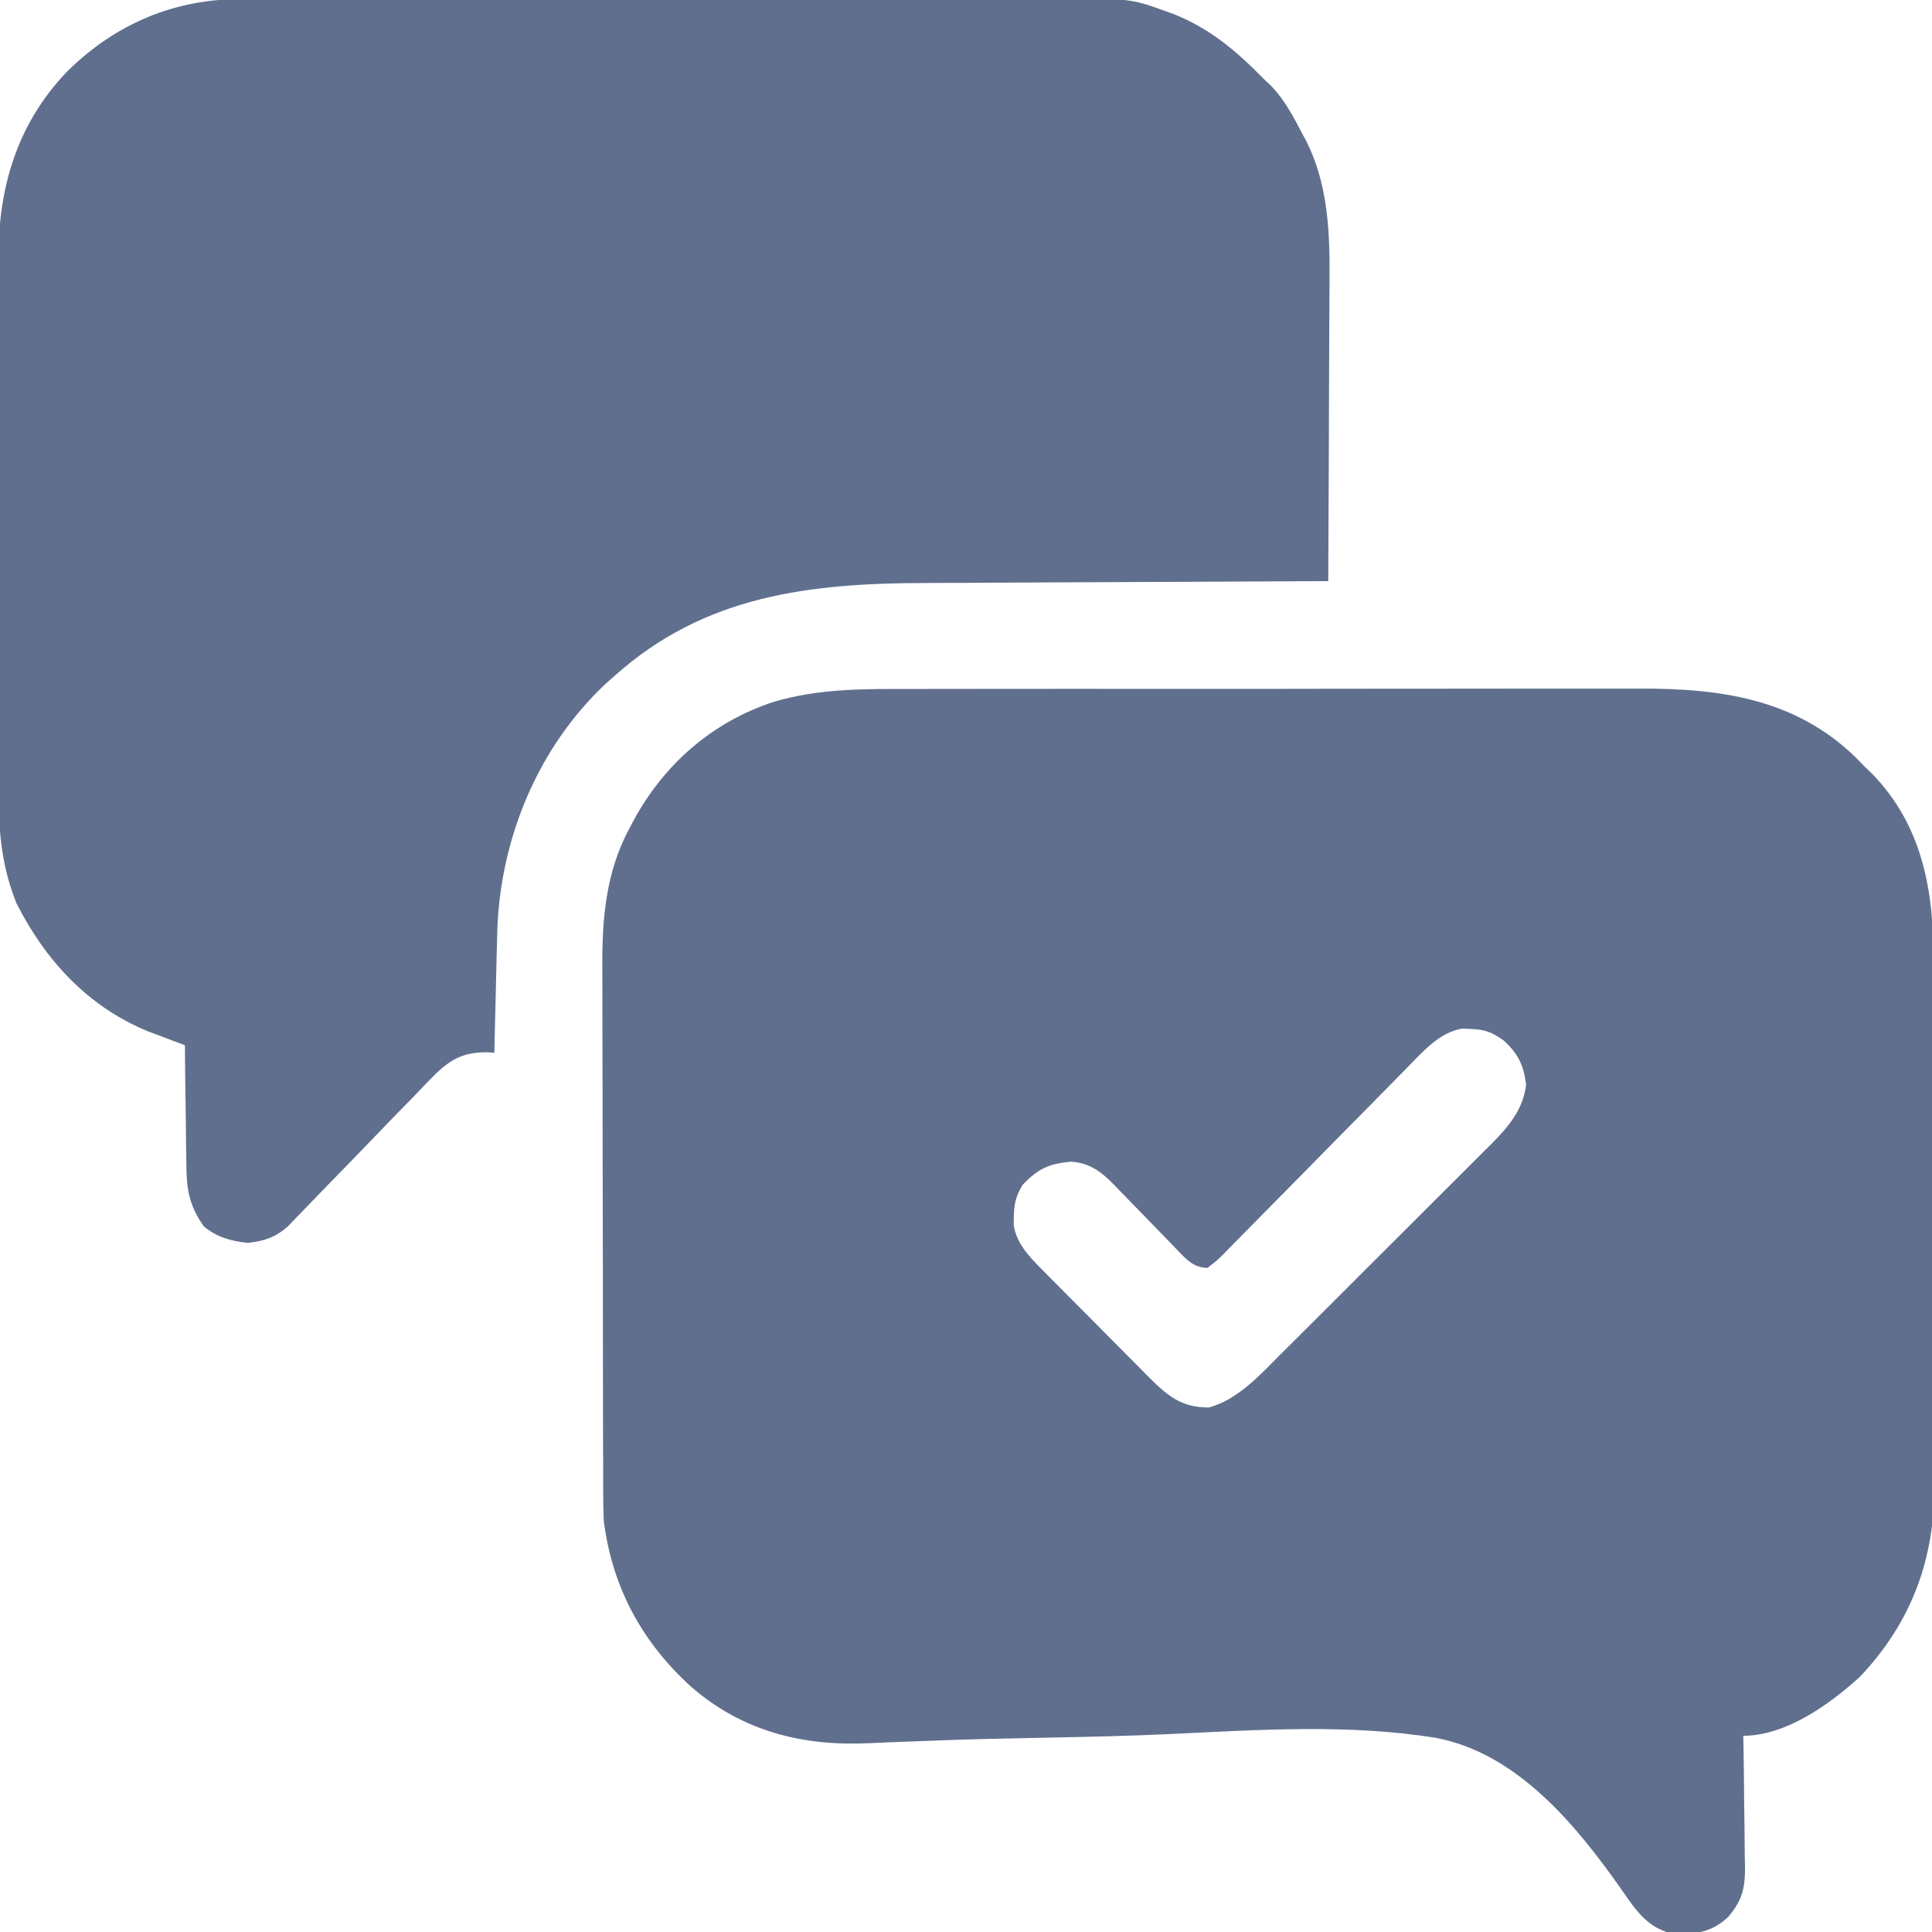 <svg width="48" height="48" viewBox="0 0 48 48" fill="none" xmlns="http://www.w3.org/2000/svg">
<g id="Simplification" clip-path="url(#clip0_415_806)">
<path id="Vector" d="M22.679 17.118C22.894 17.118 23.108 17.117 23.323 17.116C23.903 17.115 24.483 17.115 25.064 17.115C25.549 17.116 26.035 17.115 26.521 17.114C27.733 17.113 28.945 17.113 30.157 17.115C31.206 17.116 32.255 17.114 33.304 17.112C34.386 17.11 35.467 17.109 36.548 17.11C37.153 17.11 37.758 17.11 38.364 17.108C38.934 17.107 39.503 17.107 40.073 17.109C40.281 17.109 40.489 17.109 40.697 17.108C42.705 17.099 44.594 17.346 46.103 18.816C46.206 18.922 46.206 18.922 46.312 19.031C46.379 19.096 46.445 19.16 46.514 19.226C47.772 20.523 48.043 22.143 48.039 23.879C48.04 24.034 48.041 24.189 48.042 24.344C48.044 24.761 48.044 25.178 48.044 25.595C48.044 25.945 48.045 26.295 48.045 26.645C48.047 27.471 48.048 28.298 48.047 29.124C48.046 29.973 48.048 30.822 48.052 31.671C48.055 32.403 48.056 33.135 48.056 33.867C48.055 34.303 48.056 34.739 48.058 35.174C48.06 35.585 48.06 35.995 48.058 36.405C48.058 36.554 48.058 36.704 48.06 36.853C48.075 38.707 47.504 40.297 46.206 41.662C45.45 42.35 44.367 43.125 43.312 43.125C43.315 43.241 43.316 43.358 43.318 43.477C43.325 43.91 43.33 44.343 43.333 44.776C43.335 44.964 43.337 45.151 43.341 45.338C43.345 45.607 43.347 45.877 43.349 46.146C43.351 46.23 43.353 46.313 43.355 46.398C43.355 46.919 43.285 47.212 42.938 47.625C42.515 48.017 42.156 48.044 41.605 48.05C40.942 47.923 40.651 47.471 40.287 46.947C39.158 45.34 37.698 43.562 35.676 43.177C33.512 42.825 31.252 42.978 29.073 43.082C28.038 43.13 27.002 43.152 25.966 43.173C25.6 43.18 25.234 43.188 24.868 43.196C24.735 43.199 24.735 43.199 24.599 43.201C23.995 43.215 23.392 43.236 22.788 43.261C22.548 43.27 22.308 43.279 22.067 43.288C21.919 43.294 21.771 43.3 21.623 43.308C19.962 43.391 18.458 43.026 17.168 41.905C15.946 40.793 15.207 39.429 15 37.781C14.992 37.567 14.987 37.353 14.987 37.138C14.986 37.046 14.986 37.046 14.986 36.953C14.985 36.749 14.985 36.545 14.985 36.342C14.985 36.195 14.984 36.049 14.983 35.902C14.982 35.505 14.982 35.107 14.981 34.71C14.981 34.461 14.981 34.212 14.98 33.964C14.979 33.184 14.978 32.404 14.978 31.624C14.977 30.726 14.976 29.829 14.973 28.932C14.971 28.236 14.97 27.541 14.97 26.845C14.97 26.43 14.969 26.016 14.967 25.602C14.966 25.211 14.966 24.82 14.966 24.43C14.966 24.288 14.966 24.145 14.965 24.003C14.958 22.82 15.057 21.662 15.627 20.602C15.66 20.539 15.693 20.476 15.726 20.412C16.489 18.995 17.683 17.943 19.219 17.438C20.365 17.099 21.494 17.116 22.679 17.118ZM34.966 26.521C34.912 26.575 34.859 26.629 34.804 26.685C34.688 26.802 34.574 26.919 34.459 27.036C34.277 27.221 34.095 27.405 33.913 27.59C33.394 28.114 32.877 28.638 32.361 29.165C32.044 29.487 31.727 29.808 31.409 30.129C31.288 30.251 31.167 30.374 31.047 30.497C30.879 30.669 30.711 30.839 30.541 31.009C30.492 31.06 30.442 31.112 30.391 31.165C30.251 31.304 30.251 31.304 30 31.5C29.648 31.496 29.477 31.288 29.237 31.043C29.165 30.968 29.165 30.968 29.092 30.891C29.042 30.84 28.991 30.788 28.939 30.735C28.724 30.515 28.511 30.294 28.297 30.073C28.141 29.911 27.984 29.751 27.826 29.59C27.779 29.54 27.731 29.49 27.682 29.439C27.355 29.105 27.075 28.893 26.602 28.861C26.056 28.914 25.787 29.038 25.406 29.438C25.243 29.708 25.191 29.913 25.189 30.229C25.188 30.298 25.186 30.367 25.185 30.439C25.255 30.884 25.551 31.2 25.859 31.511C25.966 31.62 25.966 31.62 26.075 31.731C26.152 31.808 26.228 31.885 26.308 31.964C26.387 32.044 26.466 32.124 26.548 32.207C26.716 32.375 26.884 32.544 27.052 32.712C27.31 32.97 27.565 33.229 27.821 33.488C27.984 33.652 28.148 33.816 28.311 33.98C28.388 34.057 28.464 34.135 28.542 34.215C29.013 34.681 29.346 34.969 30.035 34.969C30.748 34.772 31.278 34.187 31.789 33.674C31.851 33.613 31.913 33.551 31.976 33.488C32.178 33.288 32.379 33.087 32.58 32.886C32.721 32.745 32.861 32.605 33.002 32.465C33.297 32.171 33.591 31.877 33.885 31.582C34.261 31.206 34.637 30.831 35.014 30.456C35.306 30.166 35.596 29.876 35.886 29.585C36.025 29.447 36.163 29.308 36.303 29.17C36.497 28.977 36.691 28.783 36.884 28.588C36.941 28.532 36.998 28.476 37.057 28.418C37.483 27.986 37.84 27.568 37.916 26.947C37.854 26.463 37.717 26.174 37.353 25.846C37.059 25.642 36.893 25.576 36.539 25.564C36.469 25.561 36.399 25.558 36.327 25.554C35.761 25.651 35.351 26.125 34.966 26.521Z" fill="#606F8E"/>
<path id="Vector_2" d="M6.021 -0.024C6.114 -0.025 6.207 -0.025 6.303 -0.026C6.613 -0.026 6.922 -0.026 7.232 -0.026C7.454 -0.026 7.677 -0.027 7.9 -0.027C8.504 -0.028 9.107 -0.028 9.711 -0.028C10.089 -0.028 10.466 -0.028 10.844 -0.029C10.907 -0.029 10.969 -0.029 11.034 -0.029C11.162 -0.029 11.289 -0.029 11.417 -0.029C12.612 -0.03 13.807 -0.03 15.002 -0.029C16.093 -0.029 17.184 -0.03 18.276 -0.032C19.398 -0.034 20.521 -0.034 21.643 -0.034C22.273 -0.034 22.902 -0.034 23.532 -0.035C24.124 -0.037 24.716 -0.036 25.308 -0.035C25.525 -0.035 25.741 -0.035 25.958 -0.036C28.07 -0.043 28.07 -0.043 28.969 0.281C29.031 0.304 29.093 0.326 29.157 0.349C30.069 0.711 30.731 1.278 31.406 1.969C31.462 2.021 31.517 2.074 31.575 2.128C31.917 2.478 32.136 2.904 32.361 3.334C32.408 3.421 32.408 3.421 32.456 3.51C33.09 4.779 33.038 6.154 33.028 7.534C33.027 7.734 33.026 7.934 33.026 8.134C33.025 8.656 33.022 9.178 33.019 9.7C33.016 10.234 33.015 10.768 33.014 11.302C33.011 12.347 33.006 13.393 33 14.438C32.937 14.438 32.874 14.438 32.81 14.438C31.275 14.444 29.74 14.451 28.205 14.46C27.463 14.464 26.721 14.467 25.979 14.47C25.331 14.472 24.683 14.475 24.036 14.48C23.693 14.482 23.351 14.484 23.009 14.484C20.121 14.49 17.519 14.785 15.281 16.781C15.204 16.849 15.127 16.917 15.048 16.987C13.373 18.562 12.44 20.802 12.356 23.091C12.352 23.234 12.348 23.377 12.345 23.52C12.342 23.633 12.342 23.633 12.339 23.75C12.333 23.989 12.328 24.229 12.322 24.469C12.318 24.633 12.314 24.796 12.31 24.96C12.3 25.359 12.29 25.758 12.281 26.156C12.226 26.152 12.17 26.147 12.113 26.143C11.55 26.143 11.253 26.279 10.84 26.662C10.659 26.845 10.482 27.029 10.305 27.216C10.209 27.315 10.112 27.413 10.016 27.511C9.763 27.768 9.513 28.028 9.264 28.288C8.864 28.705 8.46 29.118 8.057 29.531C7.916 29.675 7.777 29.82 7.638 29.966C7.553 30.053 7.468 30.141 7.38 30.232C7.306 30.31 7.232 30.387 7.155 30.467C6.838 30.743 6.573 30.832 6.158 30.879C5.738 30.836 5.392 30.74 5.063 30.469C4.695 29.94 4.631 29.544 4.63 28.908C4.629 28.823 4.627 28.739 4.626 28.652C4.621 28.384 4.619 28.117 4.617 27.85C4.615 27.667 4.612 27.485 4.609 27.303C4.602 26.858 4.597 26.414 4.594 25.969C4.47 25.922 4.47 25.922 4.344 25.875C4.236 25.834 4.127 25.793 4.015 25.75C3.907 25.71 3.8 25.669 3.689 25.628C2.19 25.018 1.129 23.863 0.409 22.442C0.017 21.466 -0.041 20.558 -0.036 19.521C-0.037 19.365 -0.037 19.209 -0.038 19.052C-0.039 18.63 -0.039 18.208 -0.038 17.786C-0.037 17.343 -0.038 16.899 -0.038 16.456C-0.039 15.712 -0.038 14.968 -0.037 14.223C-0.035 13.365 -0.036 12.507 -0.037 11.648C-0.038 10.909 -0.039 10.17 -0.038 9.431C-0.037 8.99 -0.037 8.549 -0.038 8.109C-0.039 7.695 -0.039 7.28 -0.037 6.866C-0.037 6.715 -0.037 6.563 -0.037 6.412C-0.044 4.655 0.429 3.067 1.668 1.777C2.871 0.587 4.341 -0.031 6.021 -0.024Z" fill="#606F8E"/>
</g>
<defs>
<clipPath id="clip0_415_806">
<rect width="48" height="48" fill="white"/>
</clipPath>
</defs>
</svg>

